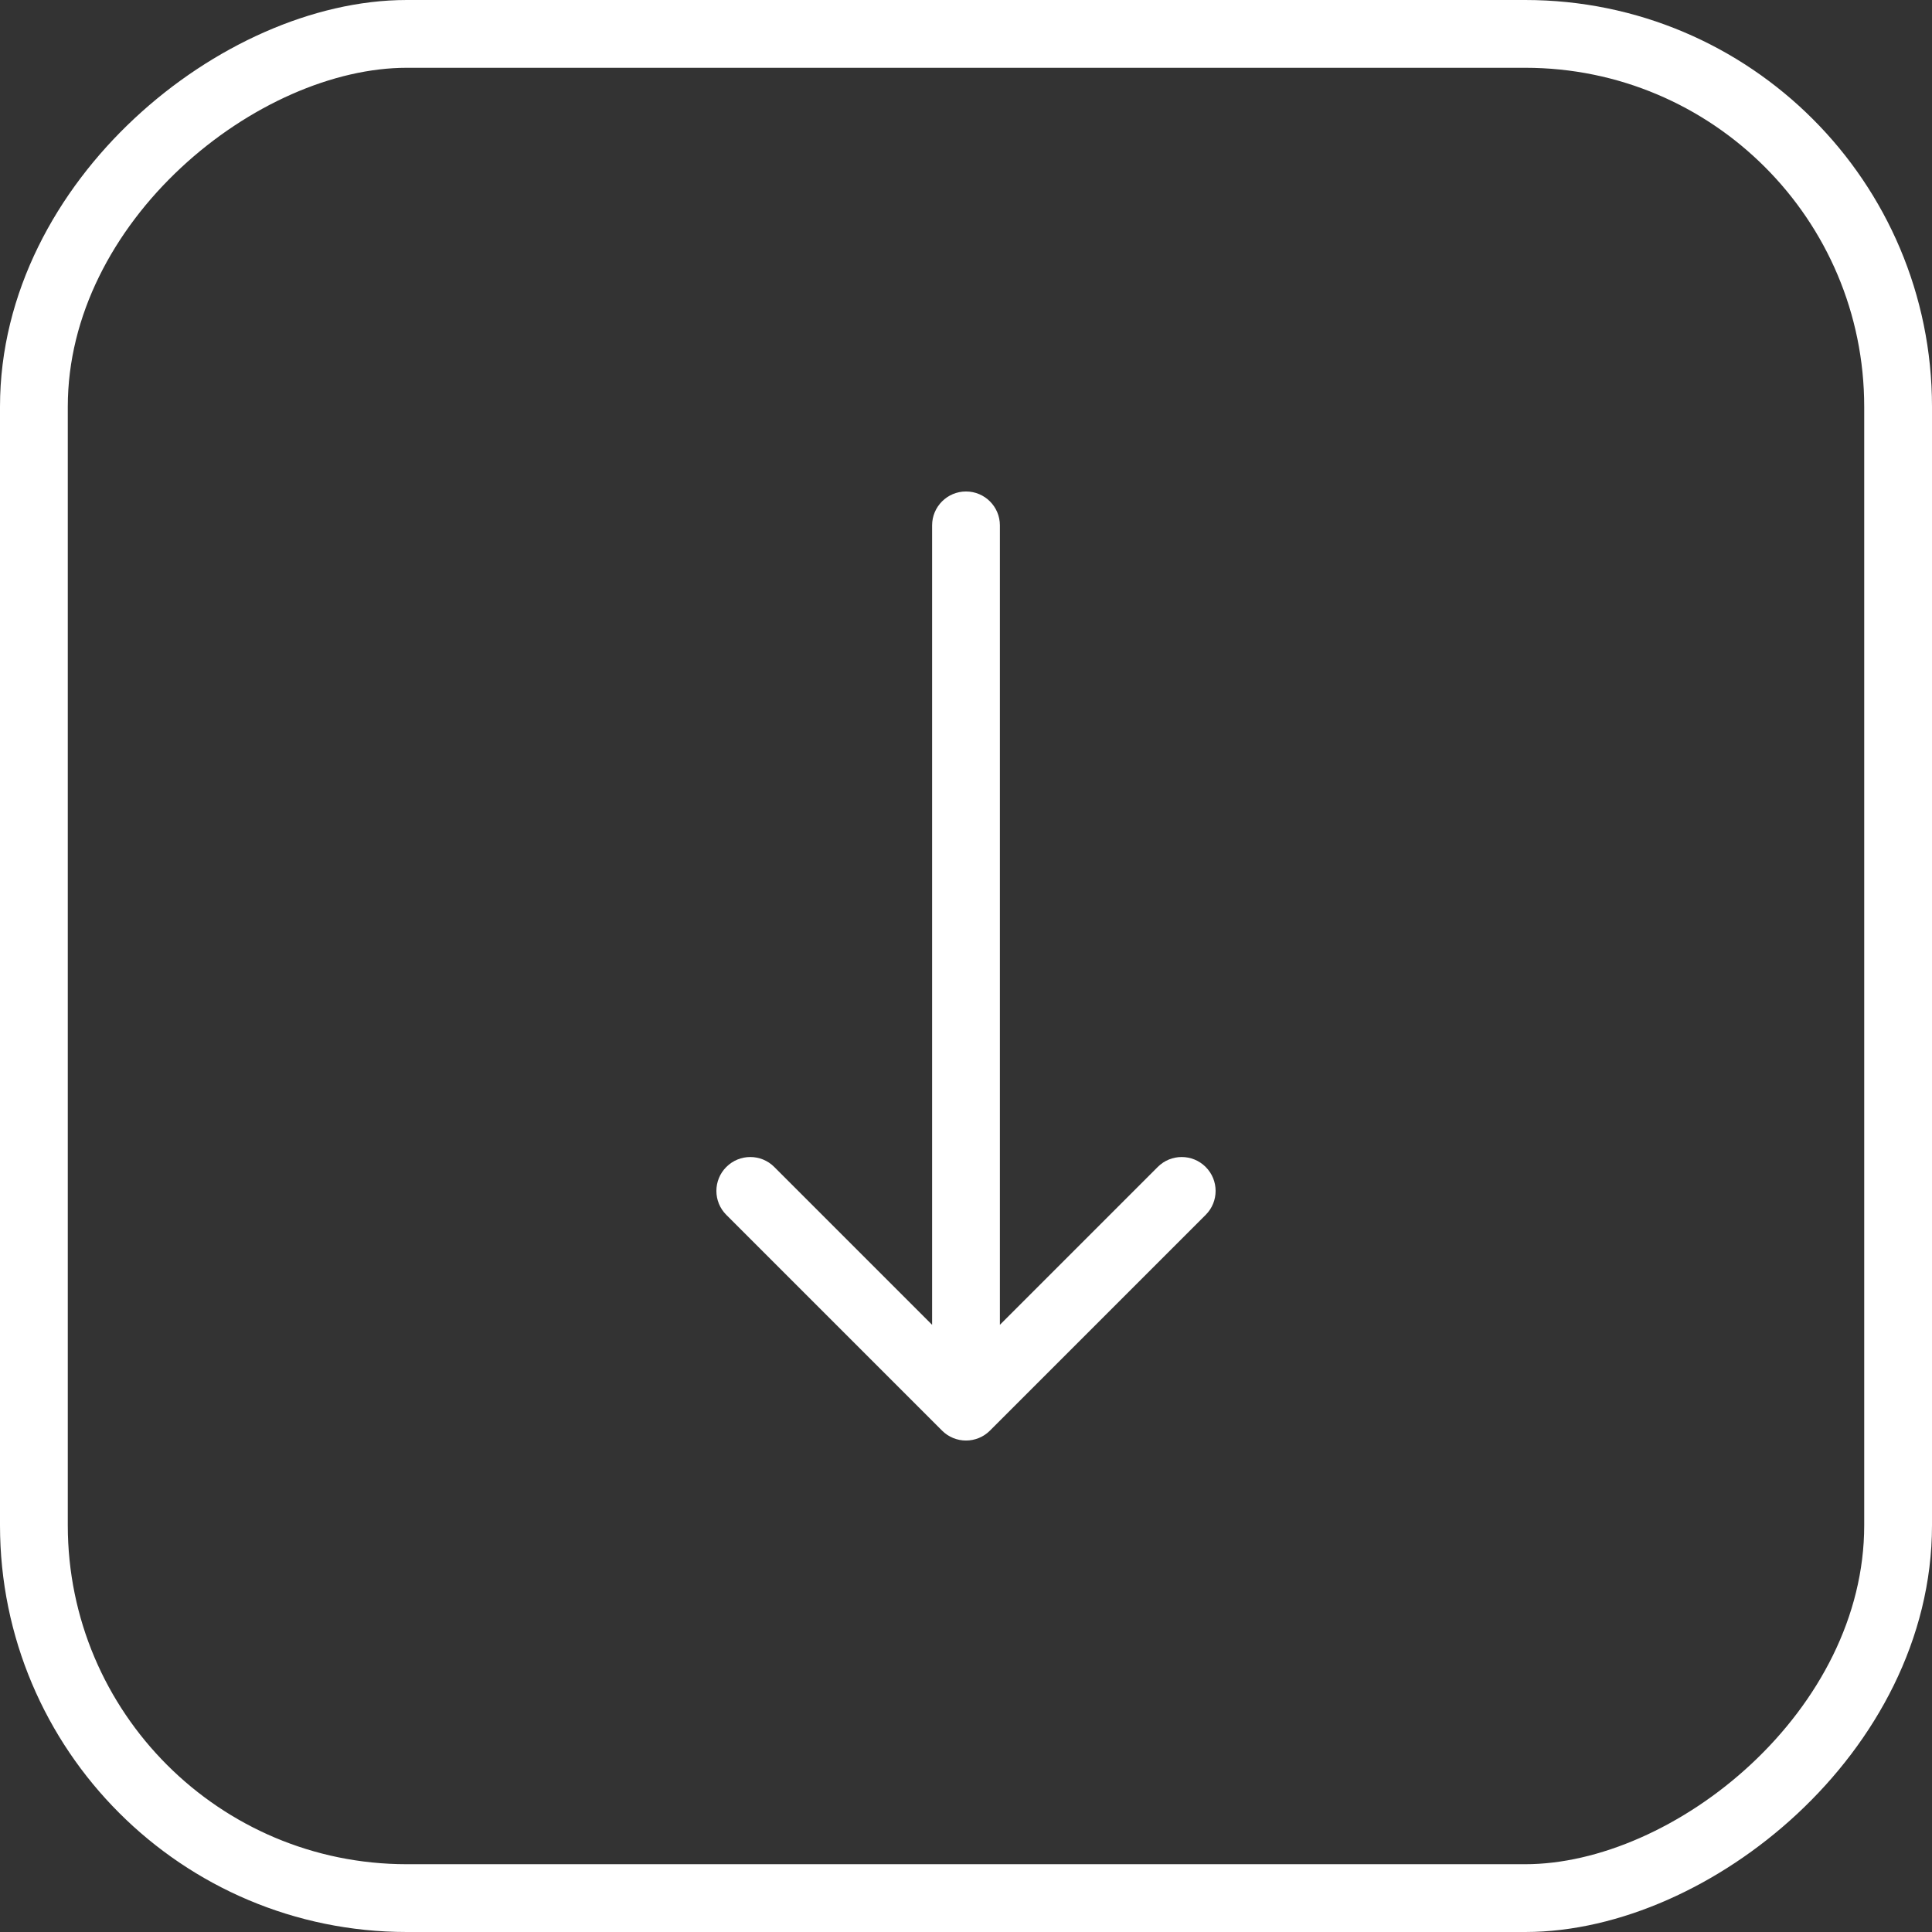 <svg width="57" height="57" viewBox="0 0 57 57" fill="none" xmlns="http://www.w3.org/2000/svg">
<rect x="0" y="0" width="57" height="57" fill="#333333" stroke="none"/>
<rect x="56" y="1" width="55" height="55" rx="11" transform="rotate(90 56 1)" stroke="white" stroke-width="2"/>
<path d="M29.5 15.5C29.5 14.948 29.052 14.5 28.5 14.5C27.948 14.5 27.5 14.948 27.5 15.5L29.5 15.5ZM27.793 42.207C28.183 42.598 28.817 42.598 29.207 42.207L35.571 35.843C35.962 35.453 35.962 34.819 35.571 34.429C35.181 34.038 34.547 34.038 34.157 34.429L28.5 40.086L22.843 34.429C22.453 34.038 21.82 34.038 21.429 34.429C21.038 34.819 21.038 35.453 21.429 35.843L27.793 42.207ZM27.5 15.5L27.5 41.5L29.5 41.5L29.5 15.5L27.5 15.5Z" fill="white"/>
</svg>
